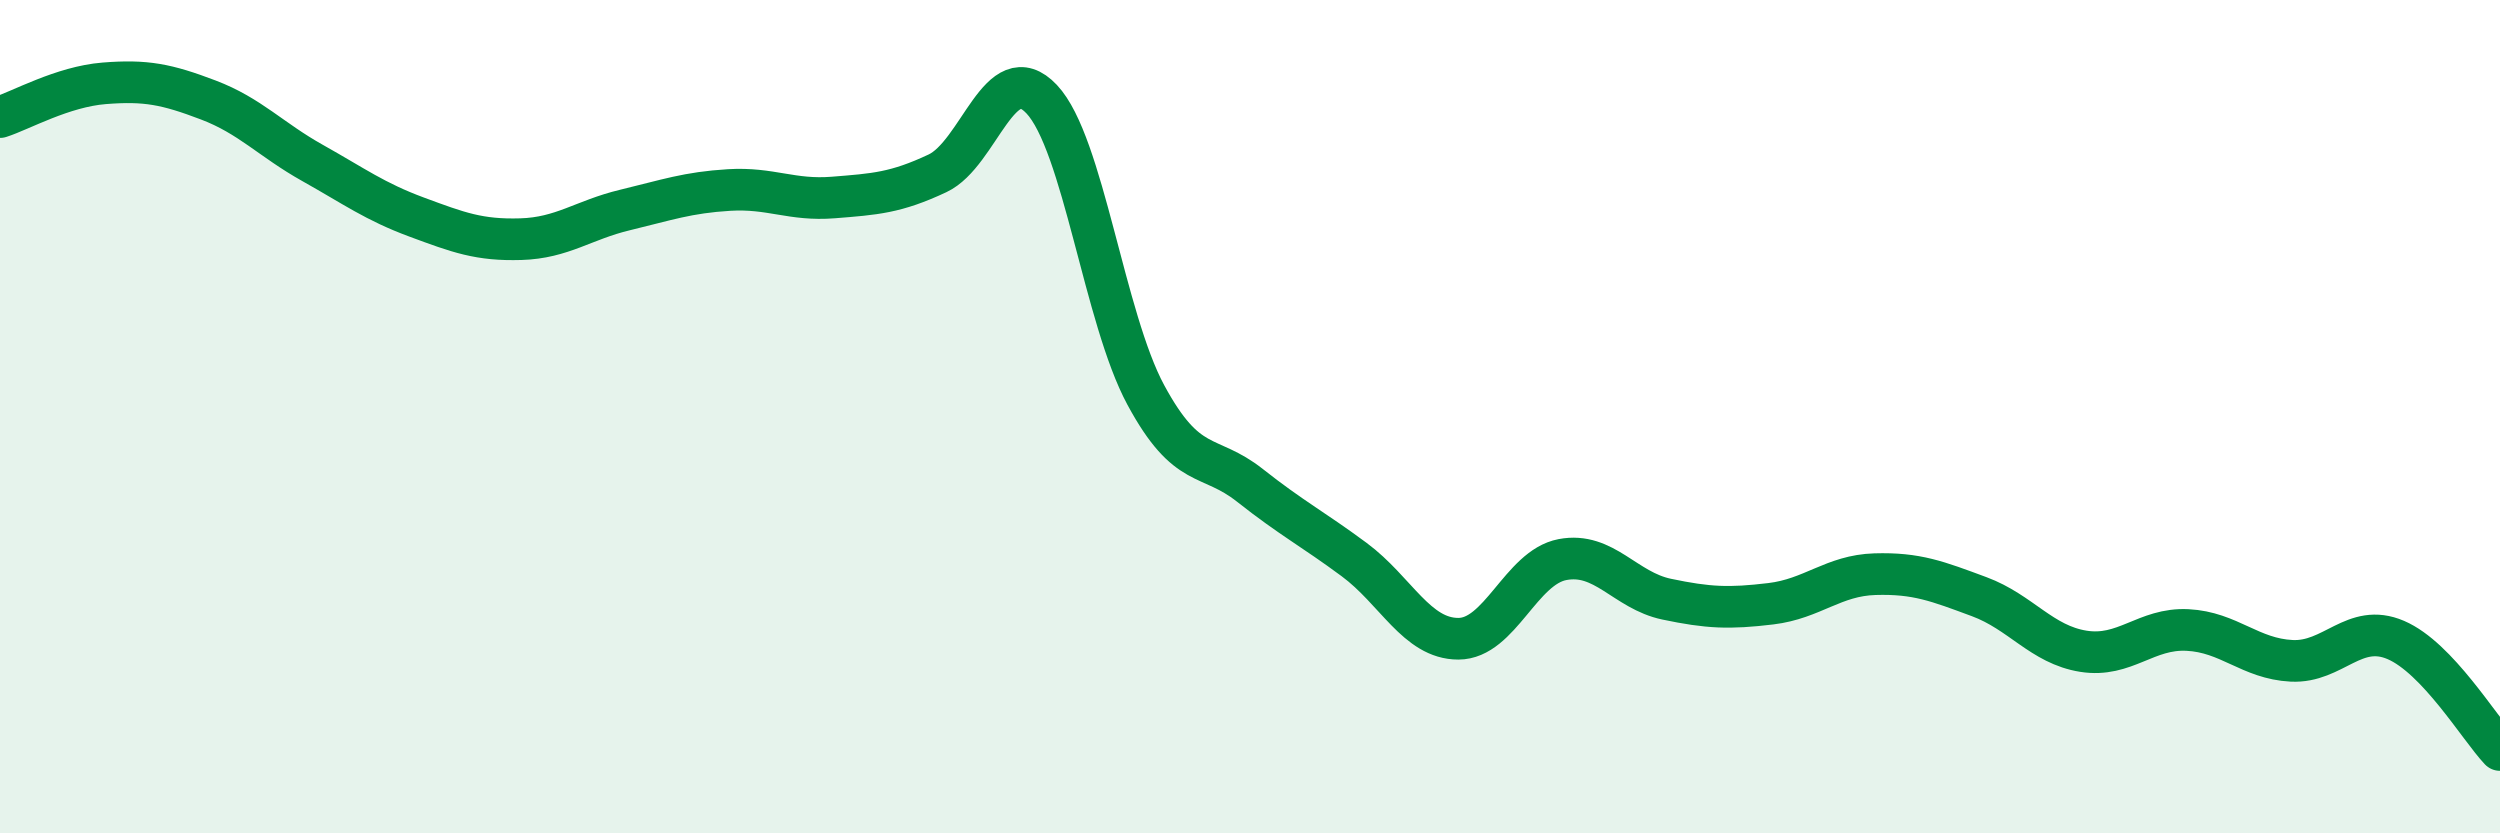 
    <svg width="60" height="20" viewBox="0 0 60 20" xmlns="http://www.w3.org/2000/svg">
      <path
        d="M 0,2.81 C 0.5,2.65 1.5,2.08 2.5,2 C 3.5,1.92 4,2.02 5,2.4 C 6,2.78 6.5,3.35 7.5,3.91 C 8.5,4.47 9,4.84 10,5.21 C 11,5.58 11.5,5.77 12.5,5.74 C 13.5,5.71 14,5.28 15,5.04 C 16,4.8 16.5,4.62 17.5,4.56 C 18.5,4.5 19,4.82 20,4.74 C 21,4.66 21.5,4.63 22.5,4.16 C 23.5,3.69 24,1.32 25,2.38 C 26,3.44 26.5,7.63 27.5,9.48 C 28.5,11.33 29,10.86 30,11.65 C 31,12.44 31.5,12.69 32.5,13.43 C 33.5,14.17 34,15.33 35,15.33 C 36,15.33 36.5,13.62 37.5,13.43 C 38.5,13.24 39,14.17 40,14.38 C 41,14.59 41.5,14.61 42.5,14.49 C 43.5,14.37 44,13.81 45,13.78 C 46,13.75 46.5,13.95 47.5,14.32 C 48.5,14.69 49,15.47 50,15.63 C 51,15.79 51.5,15.07 52.5,15.12 C 53.5,15.17 54,15.81 55,15.86 C 56,15.91 56.5,14.93 57.5,15.36 C 58.5,15.79 59.5,17.47 60,18L60 20L0 20Z"
        fill="#008740"
        opacity="0.1"
        stroke-linecap="round"
        stroke-linejoin="round"
      />
      <path
        d="M 0,2.81 C 0.5,2.65 1.5,2.08 2.5,2 C 3.5,1.92 4,2.02 5,2.4 C 6,2.78 6.5,3.35 7.5,3.91 C 8.5,4.47 9,4.84 10,5.21 C 11,5.58 11.5,5.77 12.5,5.74 C 13.5,5.71 14,5.28 15,5.04 C 16,4.8 16.5,4.62 17.5,4.56 C 18.5,4.5 19,4.82 20,4.74 C 21,4.66 21.5,4.63 22.5,4.16 C 23.5,3.69 24,1.32 25,2.38 C 26,3.44 26.5,7.63 27.5,9.48 C 28.5,11.33 29,10.86 30,11.65 C 31,12.44 31.5,12.69 32.5,13.43 C 33.5,14.17 34,15.33 35,15.33 C 36,15.33 36.5,13.62 37.5,13.43 C 38.5,13.24 39,14.17 40,14.38 C 41,14.59 41.5,14.61 42.5,14.49 C 43.5,14.37 44,13.81 45,13.78 C 46,13.75 46.5,13.95 47.5,14.32 C 48.5,14.69 49,15.47 50,15.63 C 51,15.79 51.5,15.07 52.5,15.12 C 53.5,15.17 54,15.81 55,15.86 C 56,15.91 56.5,14.93 57.5,15.36 C 58.5,15.79 59.5,17.47 60,18"
        stroke="#008740"
        stroke-width="1"
        fill="none"
        stroke-linecap="round"
        stroke-linejoin="round"
      />
    </svg>
  